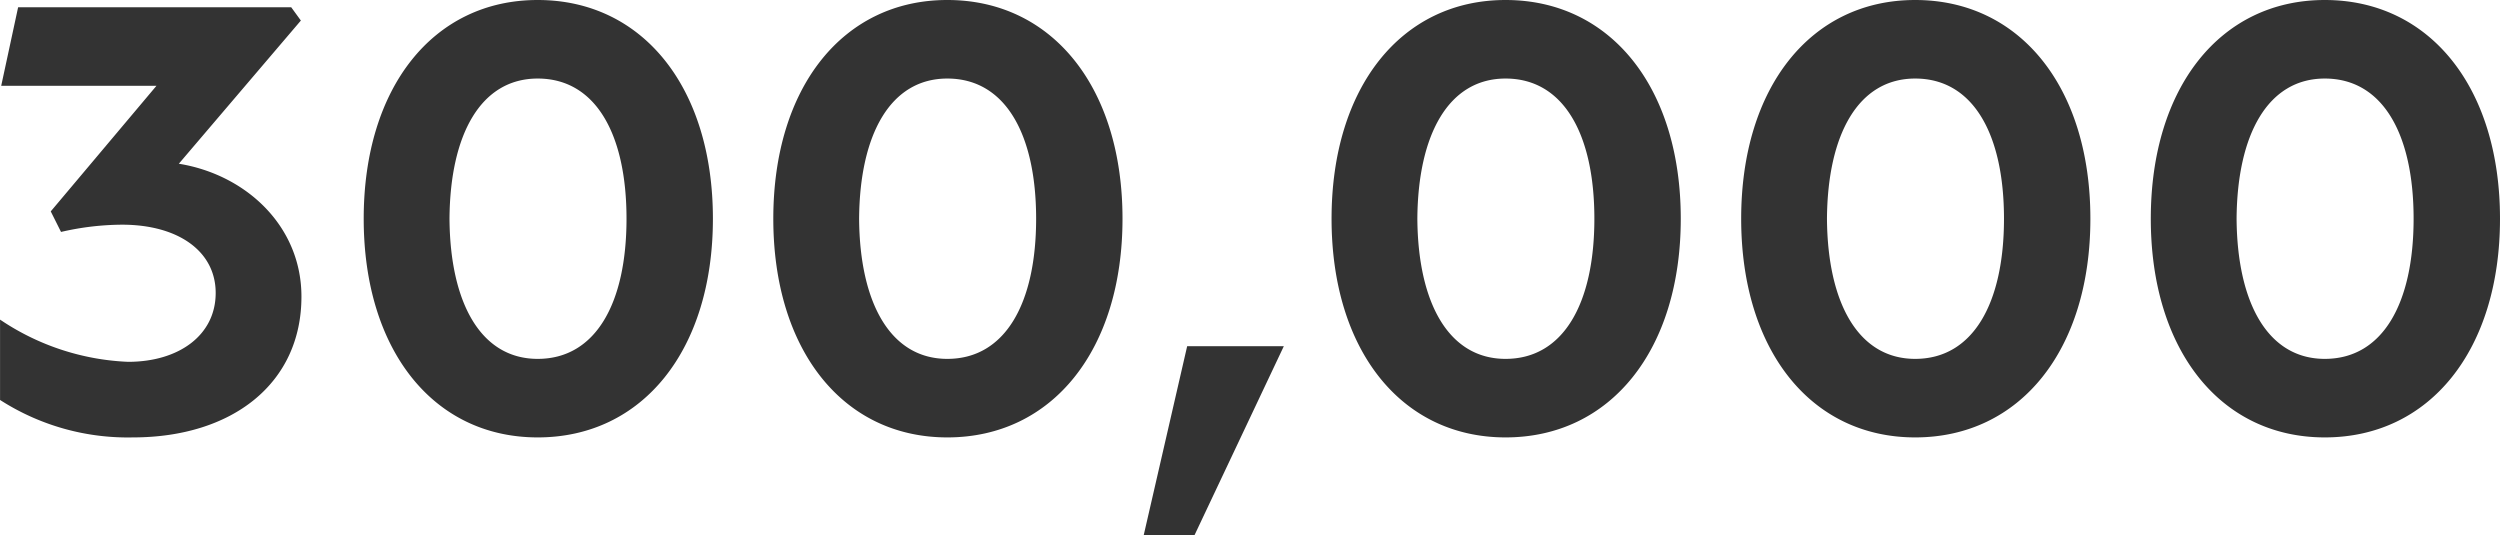 <svg xmlns="http://www.w3.org/2000/svg" width="157.244" height="33.668" viewBox="0 0 157.244 33.668"><path d="M-67.355-16.758l7.676-9.006-.608-.836H-77.463l-1.064,4.94h9.766l-6.65,7.9.646,1.292a17.317,17.317,0,0,1,3.838-.456c3.534,0,5.89,1.672,5.89,4.294,0,2.66-2.318,4.332-5.51,4.332A15.515,15.515,0,0,1-78.6-6.954V-1.9A14.853,14.853,0,0,0-70.243.456c6.232,0,10.6-3.382,10.6-8.854C-59.641-12.844-63.137-16.074-67.355-16.758ZM-44.783.456c6.612,0,11.02-5.51,11.02-13.756s-4.408-13.756-11.02-13.756c-6.574,0-10.944,5.51-10.944,13.756S-51.357.456-44.783.456Zm0-4.94c-3.572,0-5.51-3.5-5.548-8.816.038-5.32,1.976-8.816,5.548-8.816,3.648,0,5.586,3.5,5.586,8.816S-41.135-4.484-44.783-4.484ZM-19.019.456C-12.407.456-8-5.054-8-13.3s-4.408-13.756-11.02-13.756c-6.574,0-10.944,5.51-10.944,13.756S-25.593.456-19.019.456Zm0-4.94c-3.572,0-5.51-3.5-5.548-8.816.038-5.32,1.976-8.816,5.548-8.816,3.648,0,5.586,3.5,5.586,8.816S-15.371-4.484-19.019-4.484Zm12.35,11.1h3.192L2.147-5.282h-6.08ZM16.093.456c6.612,0,11.02-5.51,11.02-13.756s-4.408-13.756-11.02-13.756c-6.574,0-10.944,5.51-10.944,13.756S9.519.456,16.093.456Zm0-4.94c-3.572,0-5.51-3.5-5.548-8.816.038-5.32,1.976-8.816,5.548-8.816,3.648,0,5.586,3.5,5.586,8.816S19.741-4.484,16.093-4.484ZM41.857.456c6.612,0,11.02-5.51,11.02-13.756s-4.408-13.756-11.02-13.756c-6.574,0-10.944,5.51-10.944,13.756S35.283.456,41.857.456Zm0-4.94c-3.572,0-5.51-3.5-5.548-8.816.038-5.32,1.976-8.816,5.548-8.816,3.648,0,5.586,3.5,5.586,8.816S45.5-4.484,41.857-4.484ZM67.621.456c6.612,0,11.02-5.51,11.02-13.756s-4.408-13.756-11.02-13.756c-6.574,0-10.944,5.51-10.944,13.756S61.047.456,67.621.456Zm0-4.94c-3.572,0-5.51-3.5-5.548-8.816.038-5.32,1.976-8.816,5.548-8.816,3.648,0,5.586,3.5,5.586,8.816S71.269-4.484,67.621-4.484Z" transform="translate(78.603 27.056)" fill="#333"/></svg>